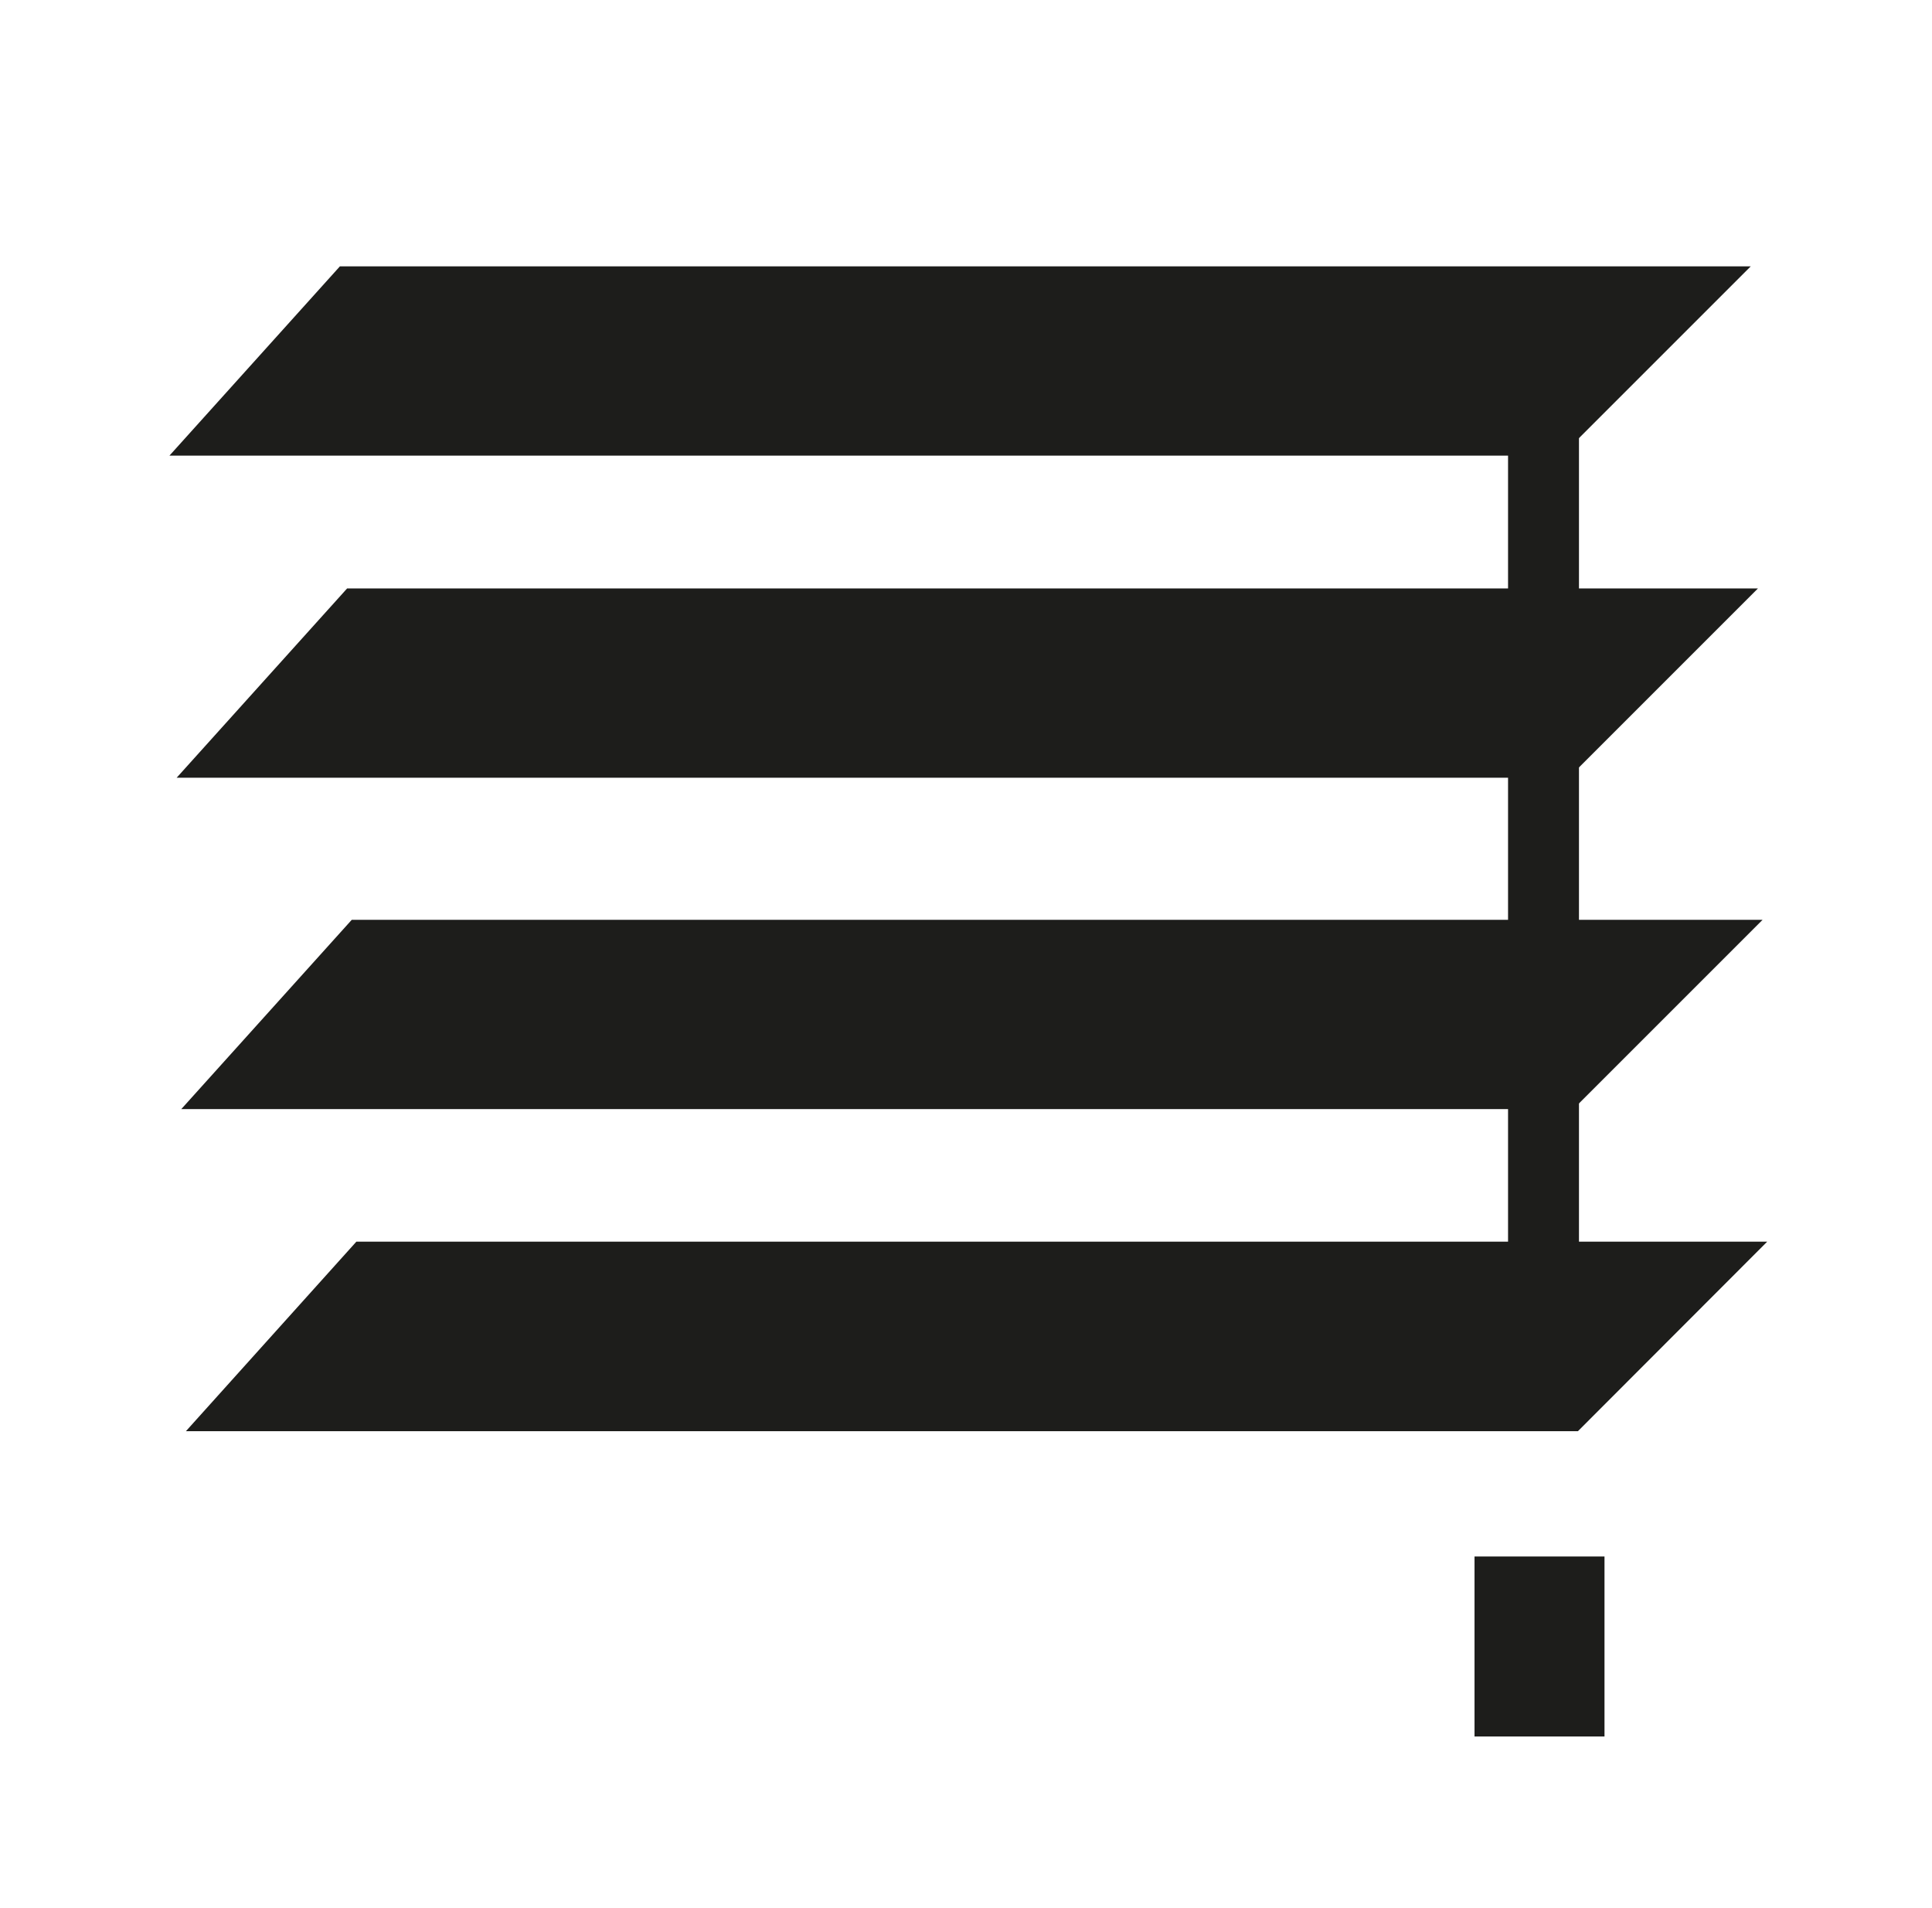 <?xml version="1.0" encoding="UTF-8"?> <svg xmlns="http://www.w3.org/2000/svg" viewBox="0 0 74.92 73.99"><defs><style>.cls-1{fill:#fff;}.cls-2{fill:#1d1d1b;}</style></defs><g id="Laag_2" data-name="Laag 2"><g id="Laag_1-2" data-name="Laag 1"><rect class="cls-1" width="74.92" height="73.99"></rect><polygon class="cls-2" points="6.85 30.16 13.46 22.82 68.17 22.82 60.83 30.16 6.85 30.16"></polygon><polygon class="cls-2" points="6.57 17.67 13.18 10.33 67.89 10.33 60.55 17.67 6.57 17.67"></polygon><polygon class="cls-2" points="7.03 43.01 13.64 35.67 68.35 35.67 61.01 43.01 7.03 43.01"></polygon><polygon class="cls-2" points="7.21 55.5 13.82 48.15 68.53 48.15 61.19 55.5 7.21 55.5"></polygon><rect class="cls-2" x="57.18" y="60.36" width="5.04" height="6.98"></rect><rect class="cls-2" x="58.48" y="11.74" width="2.75" height="42.06"></rect></g></g></svg> 